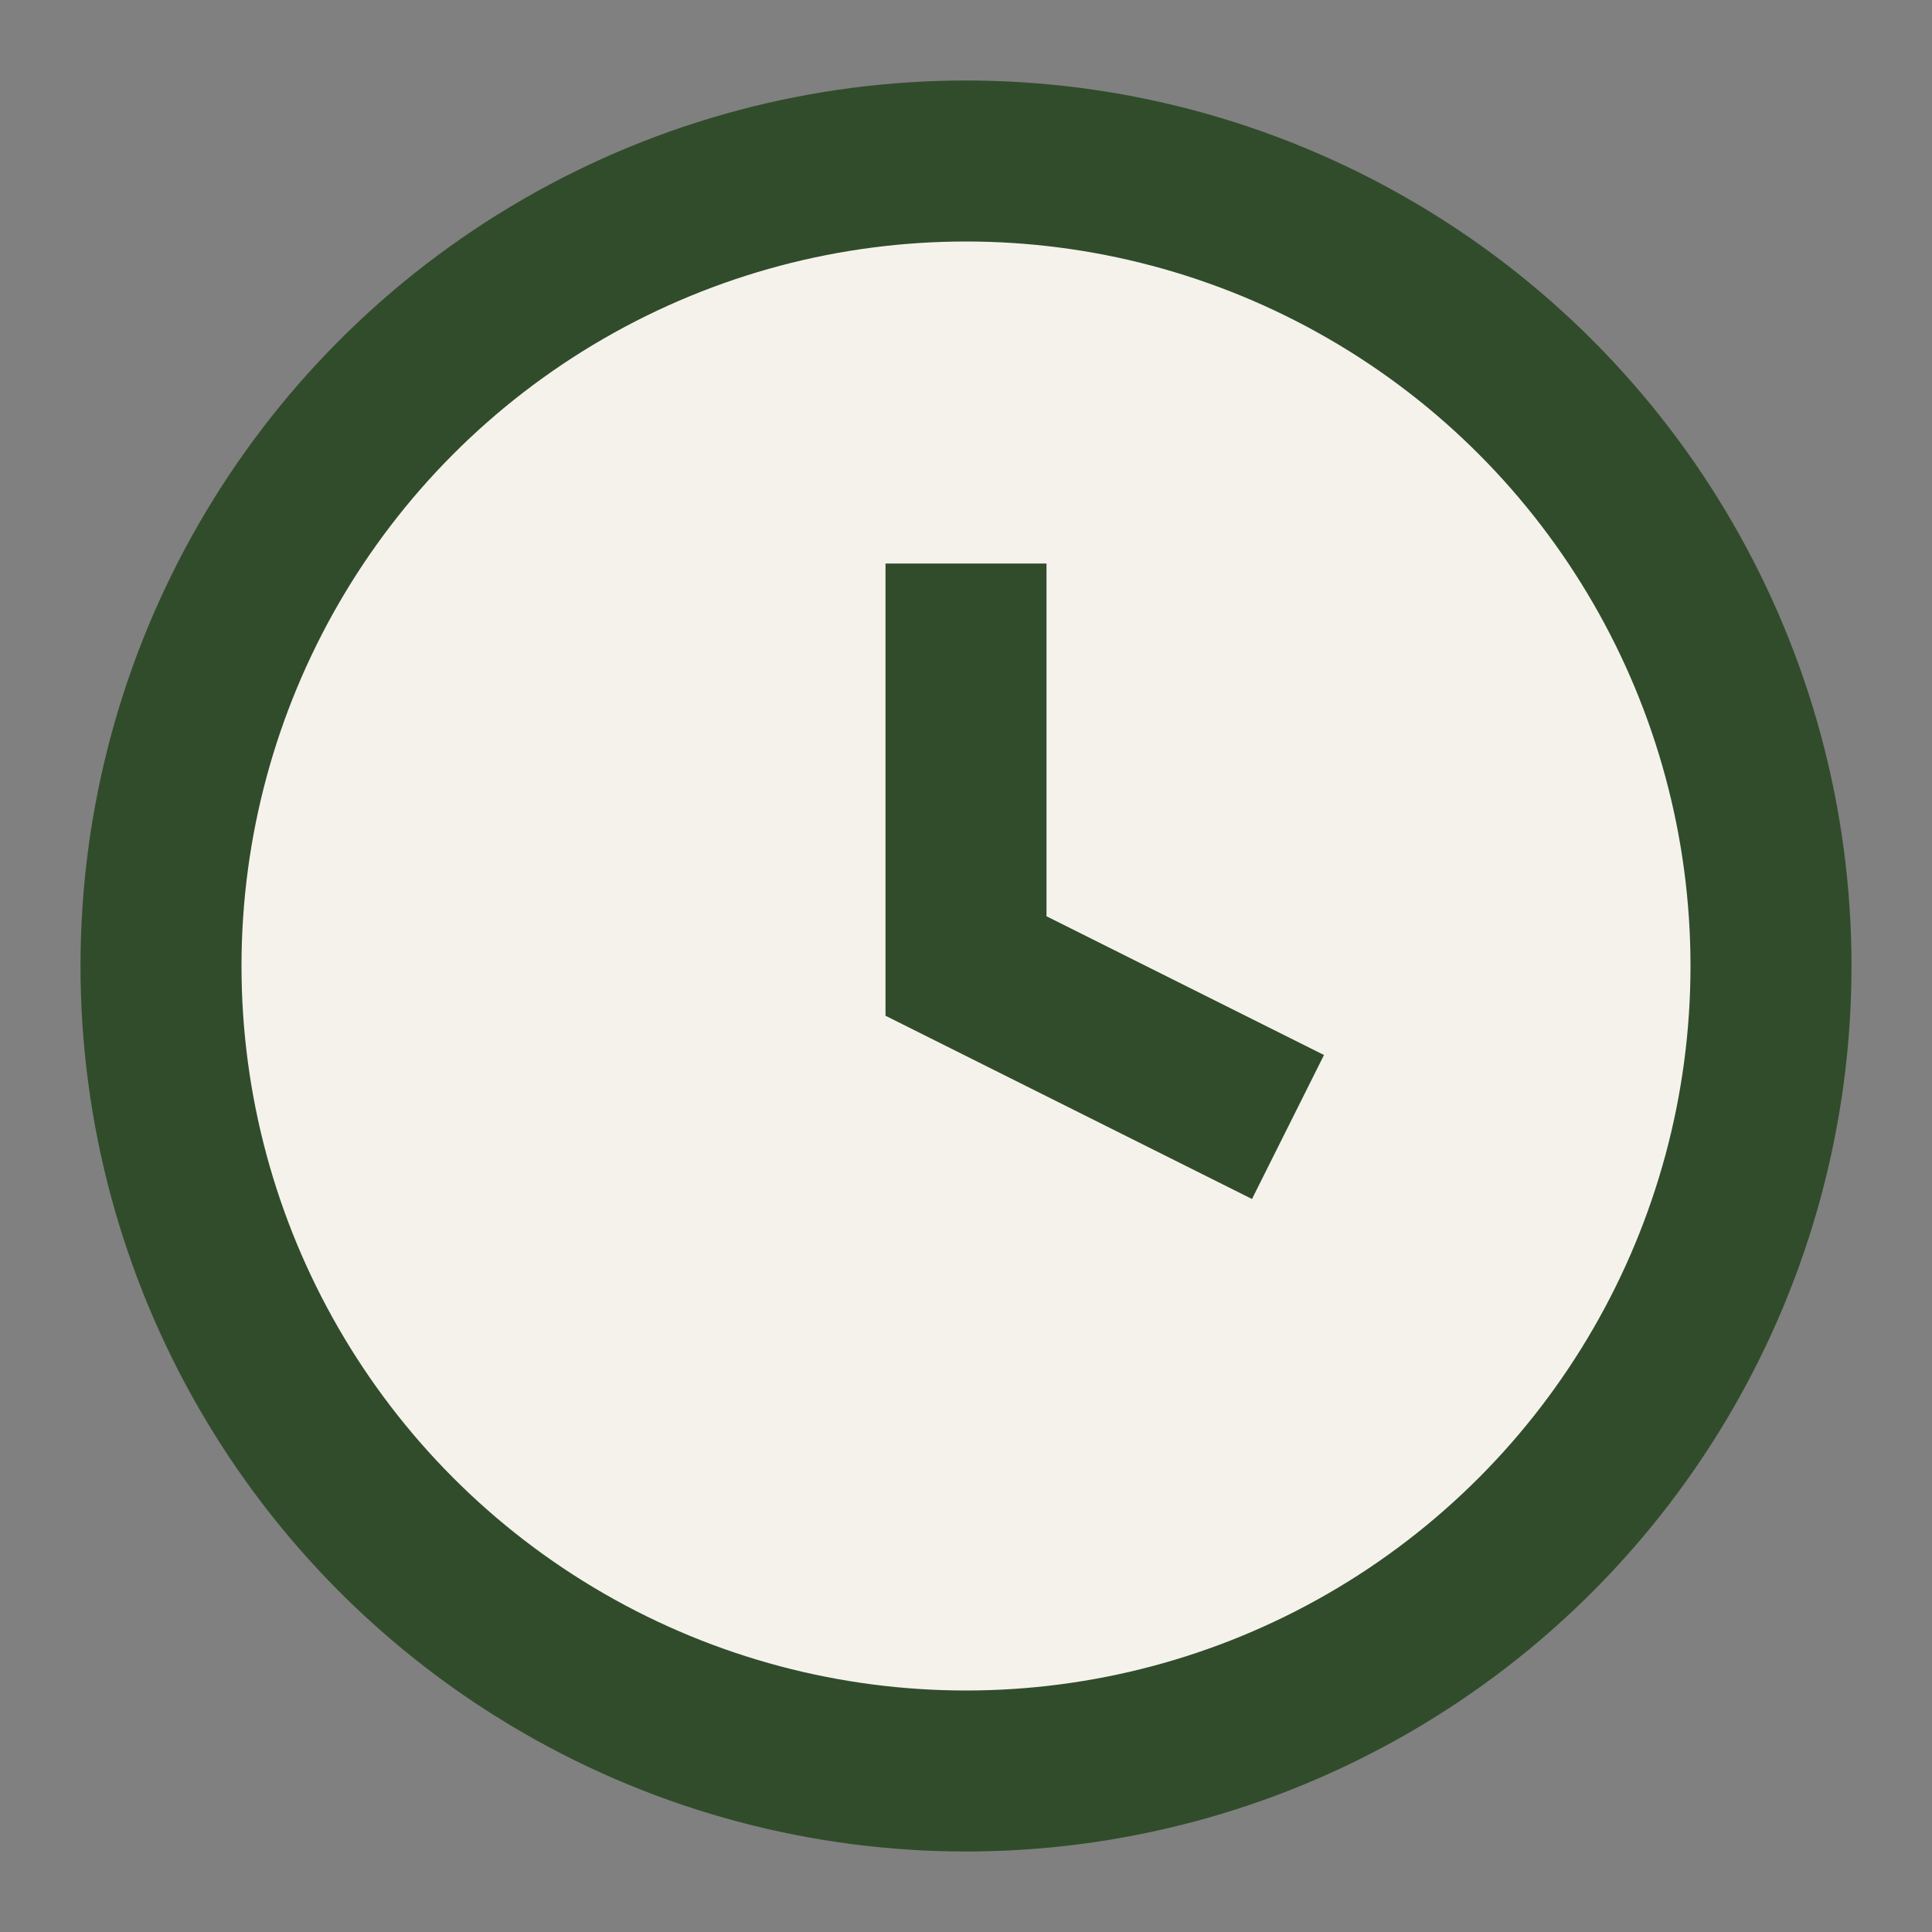 <?xml version="1.0" encoding="UTF-8"?>
<svg xmlns="http://www.w3.org/2000/svg" width="24" height="24" viewBox="0 0 24 24"><rect x="0" y="0" width="24" height="24" fill="#808080" stroke="none"/><circle cx="12" cy="12" r="10" fill="#F5F2EC" stroke="#314C2B" stroke-width="2"/><path d="M12 7v5l4 2" stroke="#314C2B" stroke-width="2" fill="none"/></svg>